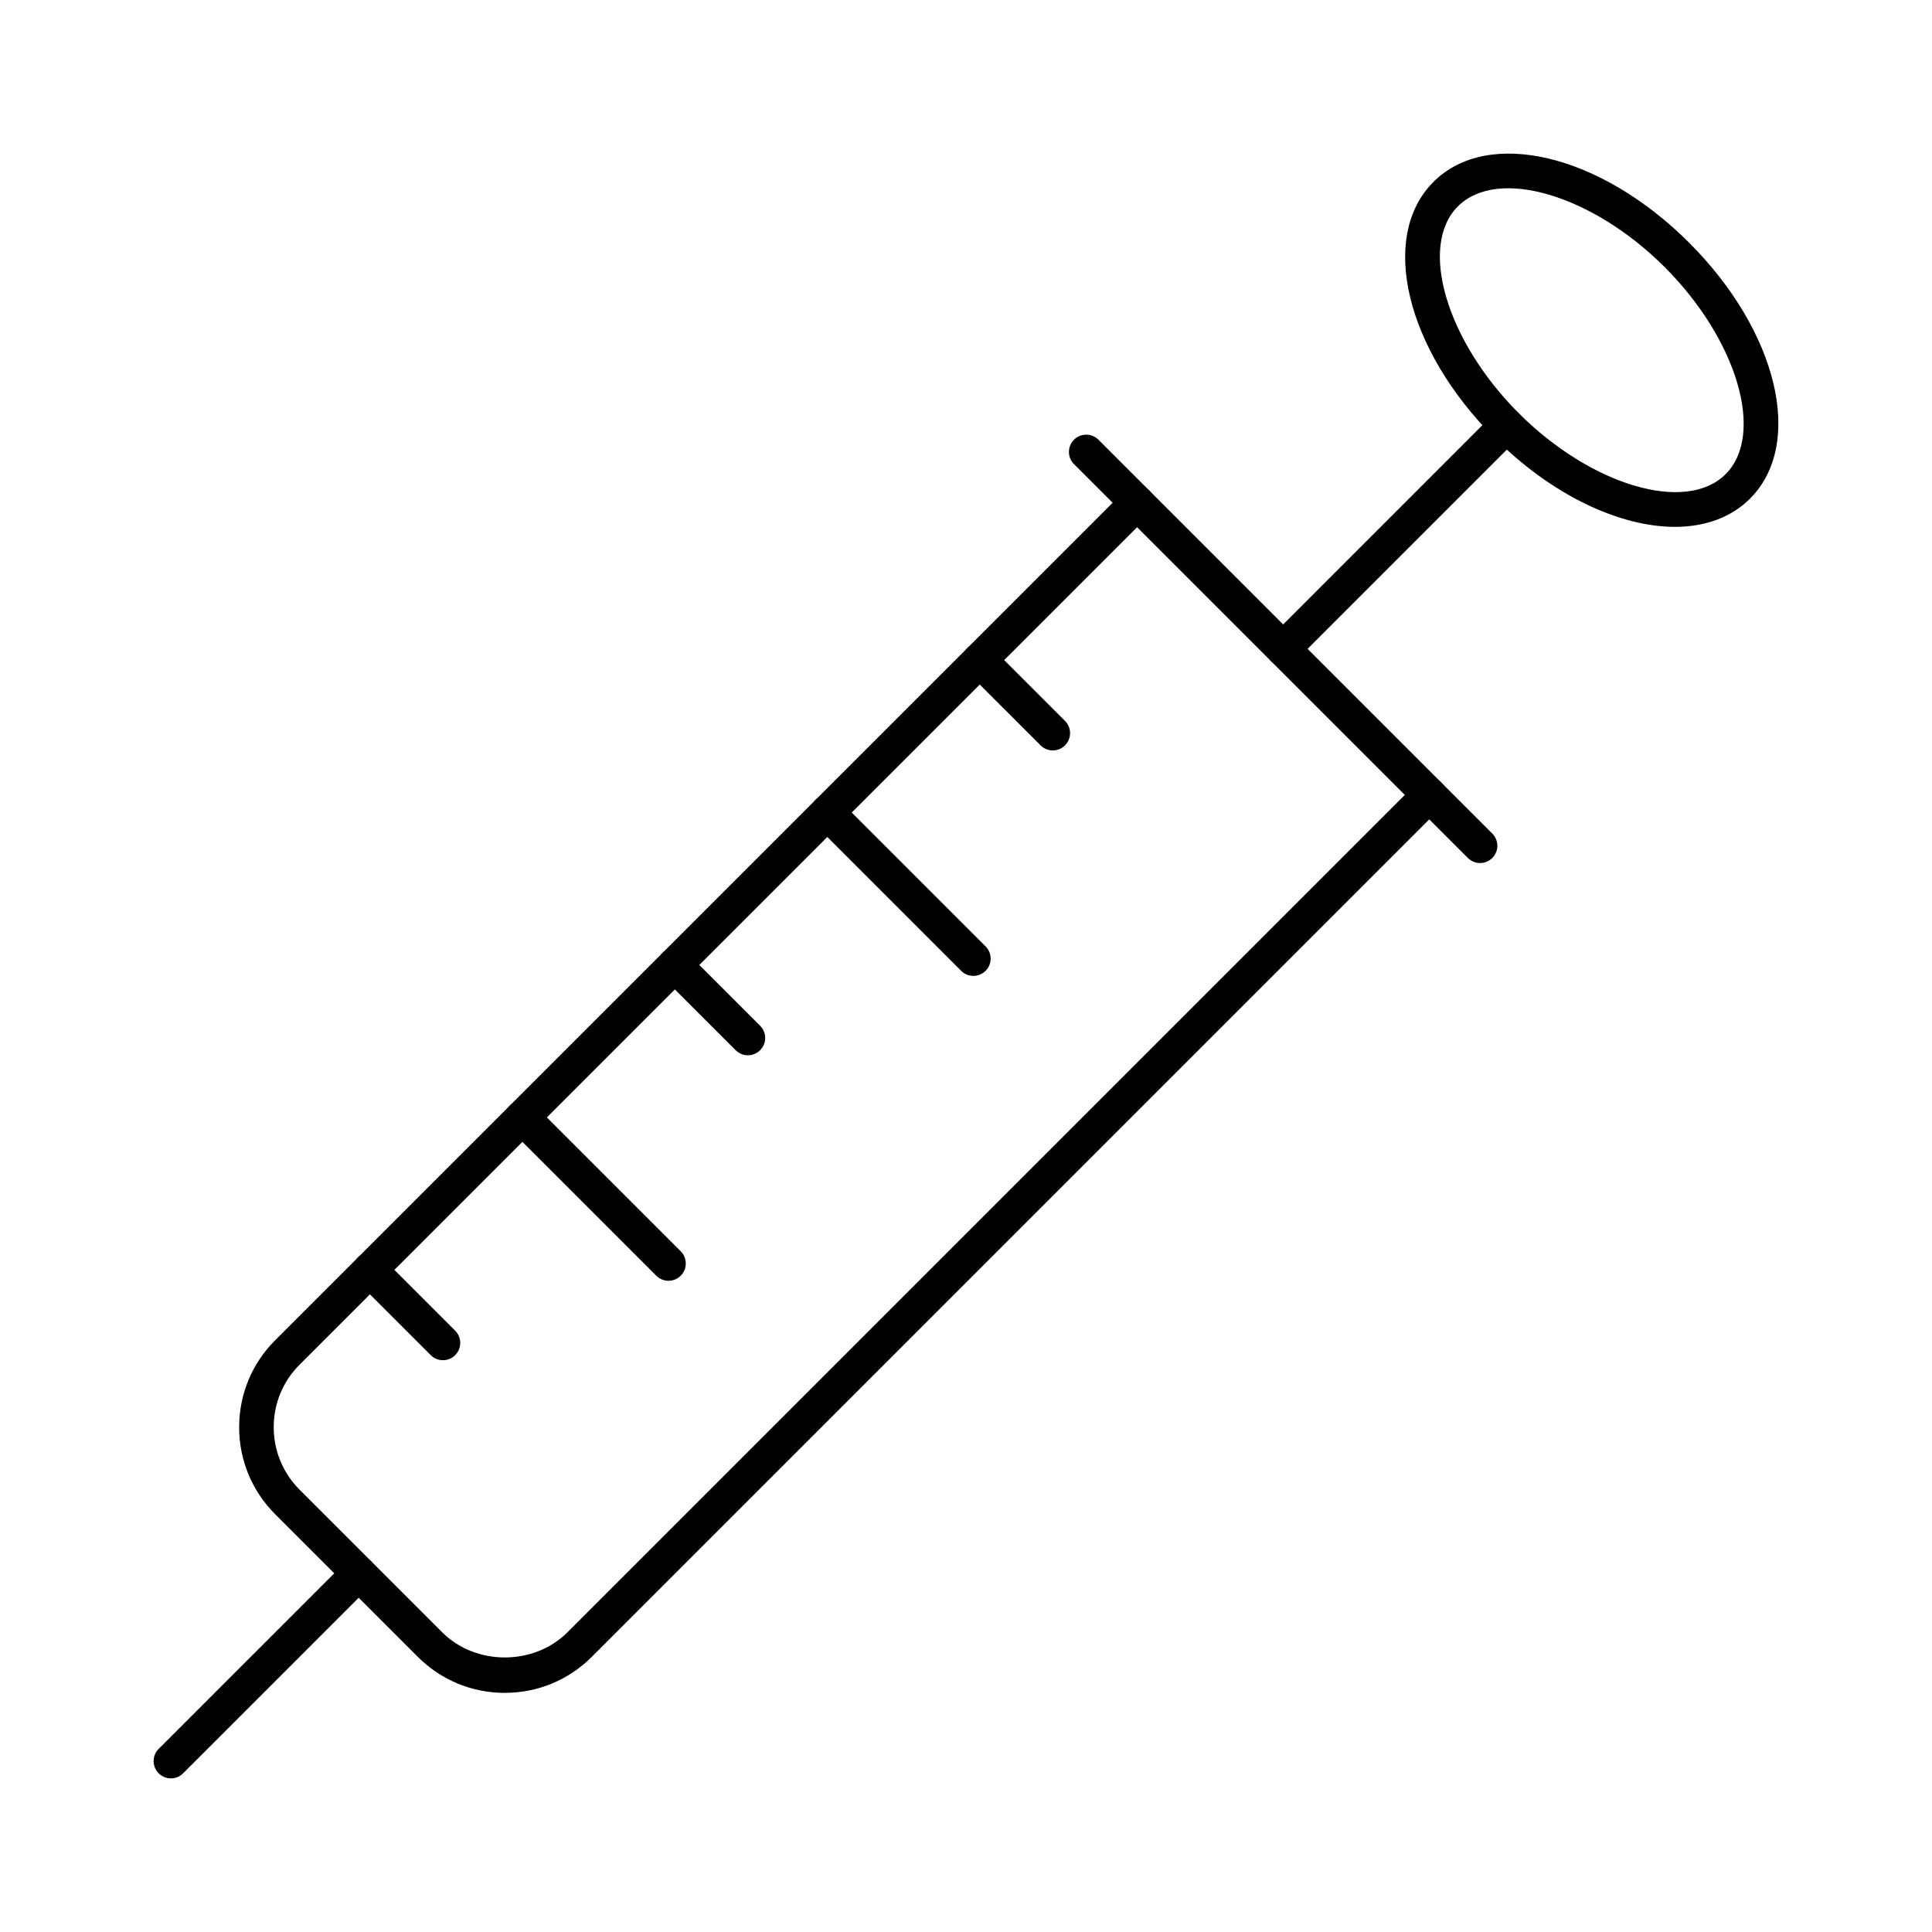 <?xml version="1.0" encoding="UTF-8"?>
<!-- Uploaded to: SVG Repo, www.svgrepo.com, Generator: SVG Repo Mixer Tools -->
<svg fill="#000000" width="800px" height="800px" version="1.1" viewBox="144 144 512 512" xmlns="http://www.w3.org/2000/svg">
 <g>
  <path d="m536.23 372.71c-1.172 0-2.344-0.449-3.238-1.344l-104.37-104.36c-1.789-1.789-1.789-4.688 0-6.477 1.789-1.789 4.688-1.789 6.477 0l104.37 104.37c1.789 1.789 1.789 4.688 0 6.477-0.895 0.895-2.066 1.34-3.238 1.34z"/>
  <path d="m277.78 592.63c-8.707 0-16.895-3.391-23.047-9.543l-37.812-37.812c-6.156-6.156-9.543-14.34-9.543-23.051 0-8.703 3.391-16.891 9.543-23.043l225.18-225.18c1.789-1.789 4.688-1.789 6.477 0 1.789 1.789 1.789 4.688 0 6.477l-225.18 225.17c-4.43 4.43-6.859 10.312-6.859 16.566 0 6.262 2.434 12.148 6.859 16.574l37.812 37.812c8.855 8.855 24.285 8.855 33.145 0l225.18-225.18c1.789-1.789 4.688-1.789 6.477 0 1.789 1.789 1.789 4.688 0 6.477l-225.18 225.18c-6.152 6.156-14.336 9.547-23.047 9.547z"/>
  <path d="m484.05 320.54c-1.172 0-2.344-0.449-3.238-1.344-1.789-1.789-1.789-4.688 0-6.477l59.195-59.203c1.789-1.789 4.688-1.789 6.477 0 1.789 1.789 1.789 4.688 0 6.477l-59.195 59.203c-0.895 0.895-2.066 1.344-3.238 1.344z"/>
  <path d="m587.87 283.62c-14.652 0-32.574-8.348-47.859-23.633-23.527-23.52-30.617-53.297-16.133-67.781 14.477-14.484 44.254-7.398 67.781 16.137 23.523 23.527 30.605 53.297 16.129 67.781-5.07 5.07-12.02 7.496-19.918 7.496zm-57.512-84.938c-10.484 10.492-3.098 35.602 16.133 54.828 19.227 19.215 44.348 26.629 54.824 16.137 10.484-10.492 3.098-35.594-16.129-54.828-19.234-19.242-44.336-26.641-54.828-16.137z"/>
  <path d="m423 342.87c-1.172 0-2.344-0.449-3.238-1.344l-19.363-19.359c-1.789-1.789-1.789-4.688 0-6.477 1.789-1.789 4.688-1.789 6.477 0l19.363 19.359c1.789 1.789 1.789 4.688 0 6.477-0.895 0.895-2.066 1.344-3.238 1.344z"/>
  <path d="m401.95 402.62c-1.172 0-2.344-0.449-3.238-1.344l-38.715-38.715c-1.789-1.789-1.789-4.688 0-6.477 1.789-1.789 4.688-1.789 6.477 0l38.715 38.715c1.789 1.789 1.789 4.688 0 6.477-0.895 0.898-2.066 1.344-3.238 1.344z"/>
  <path d="m342.2 423.66c-1.172 0-2.344-0.449-3.238-1.344l-19.363-19.359c-1.789-1.789-1.789-4.688 0-6.477 1.789-1.789 4.688-1.789 6.477 0l19.363 19.359c1.789 1.789 1.789 4.688 0 6.477-0.895 0.898-2.066 1.344-3.238 1.344z"/>
  <path d="m321.16 483.42c-1.172 0-2.344-0.449-3.238-1.344l-38.715-38.715c-1.789-1.789-1.789-4.688 0-6.477 1.789-1.789 4.688-1.789 6.477 0l38.715 38.715c1.789 1.789 1.789 4.688 0 6.477-0.895 0.895-2.066 1.344-3.238 1.344z"/>
  <path d="m261.39 504.47c-1.172 0-2.344-0.449-3.238-1.344l-19.359-19.359c-1.789-1.789-1.789-4.688 0-6.477 1.789-1.789 4.688-1.789 6.477 0l19.359 19.359c1.789 1.789 1.789 4.688 0 6.477-0.895 0.898-2.066 1.344-3.238 1.344z"/>
  <path d="m189.29 615.29c-1.172 0-2.344-0.449-3.238-1.344-1.789-1.789-1.789-4.688 0-6.477l49.77-49.766c1.789-1.789 4.688-1.789 6.477 0 1.789 1.789 1.789 4.688 0 6.477l-49.77 49.766c-0.895 0.898-2.066 1.344-3.238 1.344z"/>
 </g>
</svg>